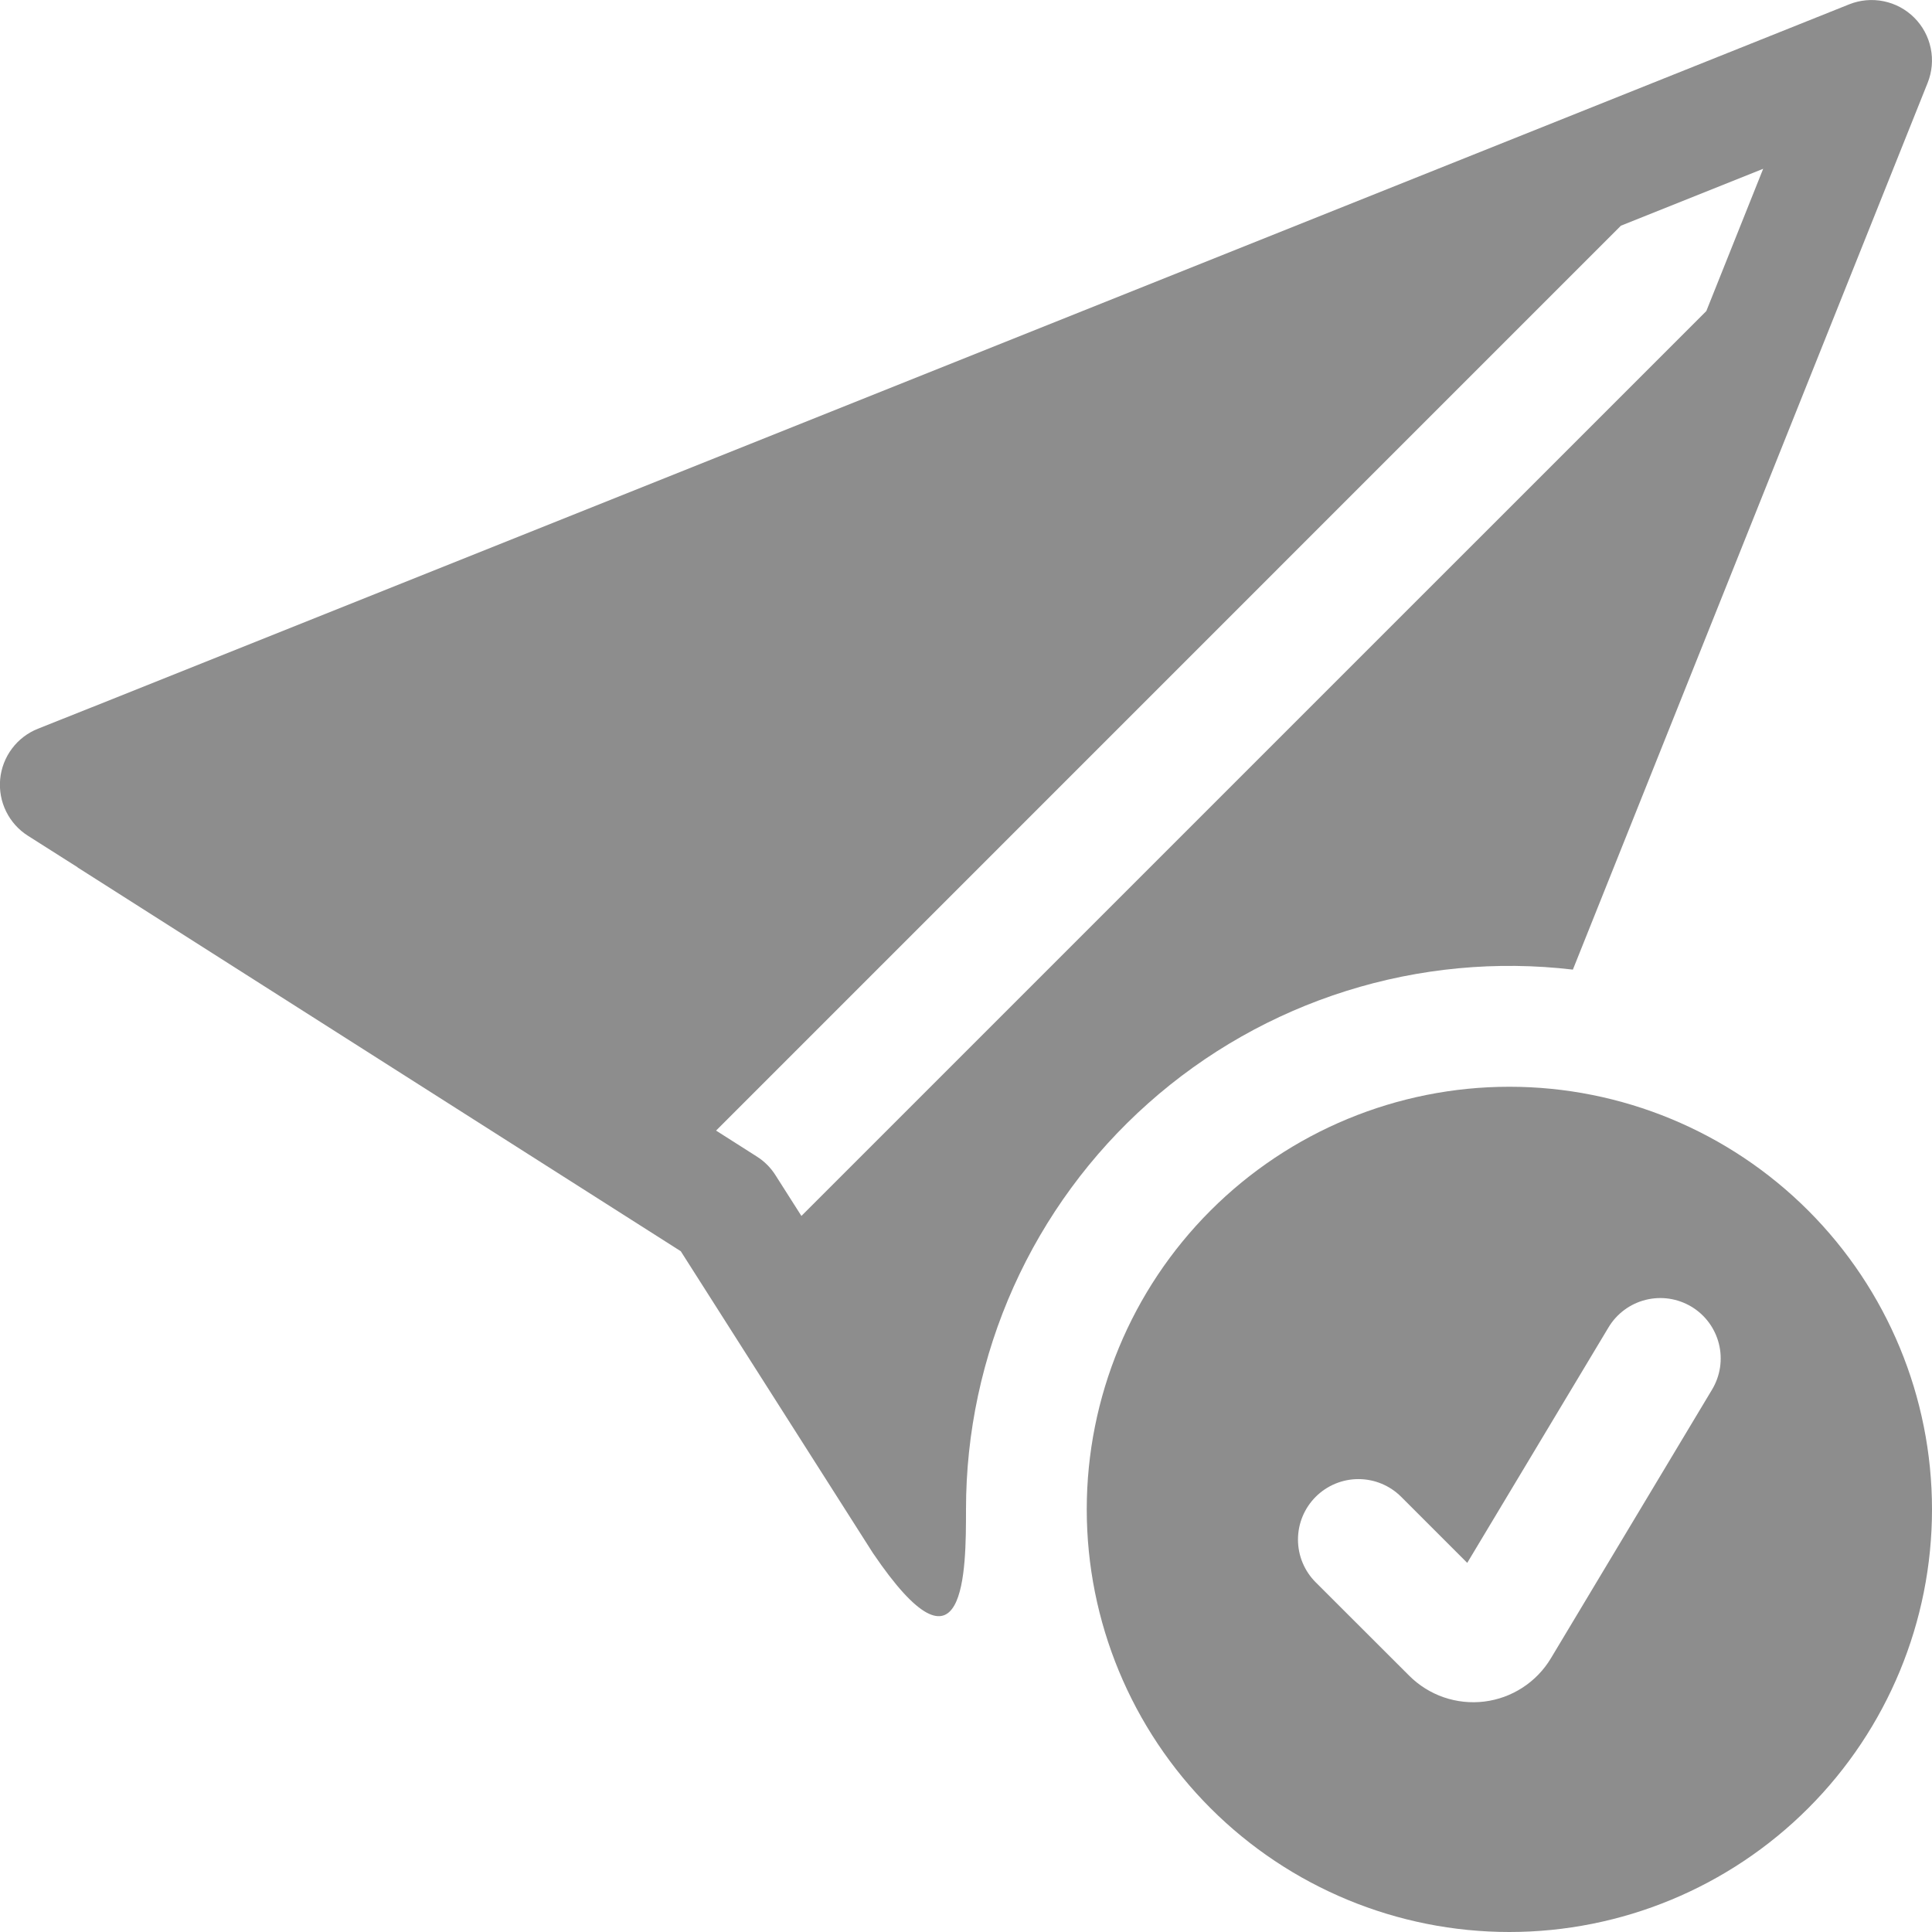 <svg width="84" height="84" viewBox="0 0 84 84" fill="none" xmlns="http://www.w3.org/2000/svg">
<g clip-path="url(#clip0_516_3659)">
<path d="M83.811 3.601C84.002 3.124 84.049 2.602 83.945 2.098C83.842 1.595 83.594 1.133 83.23 0.77C82.867 0.406 82.405 0.158 81.901 0.055C81.398 -0.049 80.876 -0.002 80.398 0.189L4.027 30.739H4.022L1.649 31.684C1.199 31.863 0.808 32.163 0.518 32.551C0.229 32.938 0.052 33.398 0.007 33.88C-0.037 34.362 0.052 34.847 0.266 35.281C0.48 35.715 0.809 36.082 1.218 36.34L3.371 37.706L3.376 37.716L29.599 54.401L37.947 67.515C42 73.5 42 68.25 42 65.625C41.999 62.289 42.705 58.991 44.071 55.947C45.437 52.904 47.432 50.184 49.925 47.967C52.417 45.75 55.351 44.086 58.533 43.085C61.715 42.084 65.073 41.767 68.386 42.157L83.811 3.601ZM74.188 13.524L34.844 52.867L33.715 51.093C33.509 50.767 33.233 50.491 32.907 50.285L31.133 49.156L70.476 9.812L76.66 7.339L74.188 13.524Z" fill="#8D8D8D"/>
<path d="M84 65.625C84 70.498 82.064 75.172 78.618 78.618C75.172 82.064 70.498 84 65.625 84C60.752 84 56.078 82.064 52.632 78.618C49.186 75.172 47.25 70.498 47.25 65.625C47.25 60.752 49.186 56.078 52.632 52.632C56.078 49.186 60.752 47.25 65.625 47.25C70.498 47.25 75.172 49.186 78.618 52.632C82.064 56.078 84 60.752 84 65.625ZM73.537 56.81C73.241 56.633 72.913 56.516 72.572 56.465C72.231 56.415 71.883 56.432 71.549 56.516C71.215 56.599 70.9 56.748 70.623 56.954C70.346 57.159 70.112 57.417 69.935 57.713L63.793 67.951L60.921 65.079C60.428 64.586 59.76 64.309 59.062 64.309C58.365 64.309 57.697 64.586 57.204 65.079C56.711 65.572 56.434 66.24 56.434 66.938C56.434 67.635 56.711 68.303 57.204 68.796L61.267 72.854C61.691 73.278 62.205 73.6 62.77 73.795C63.337 73.99 63.94 74.054 64.534 73.981C65.128 73.908 65.698 73.701 66.2 73.374C66.702 73.048 67.123 72.612 67.431 72.098L74.44 60.412C74.617 60.116 74.734 59.788 74.785 59.447C74.835 59.106 74.818 58.758 74.734 58.424C74.65 58.09 74.502 57.775 74.296 57.498C74.091 57.221 73.833 56.987 73.537 56.81Z" fill="#8D8D8D"/>
</g>
<defs>
<clipPath id="clip0_516_3659">
<rect width="84" height="84" fill="white"/>
</clipPath>
</defs>
</svg>
